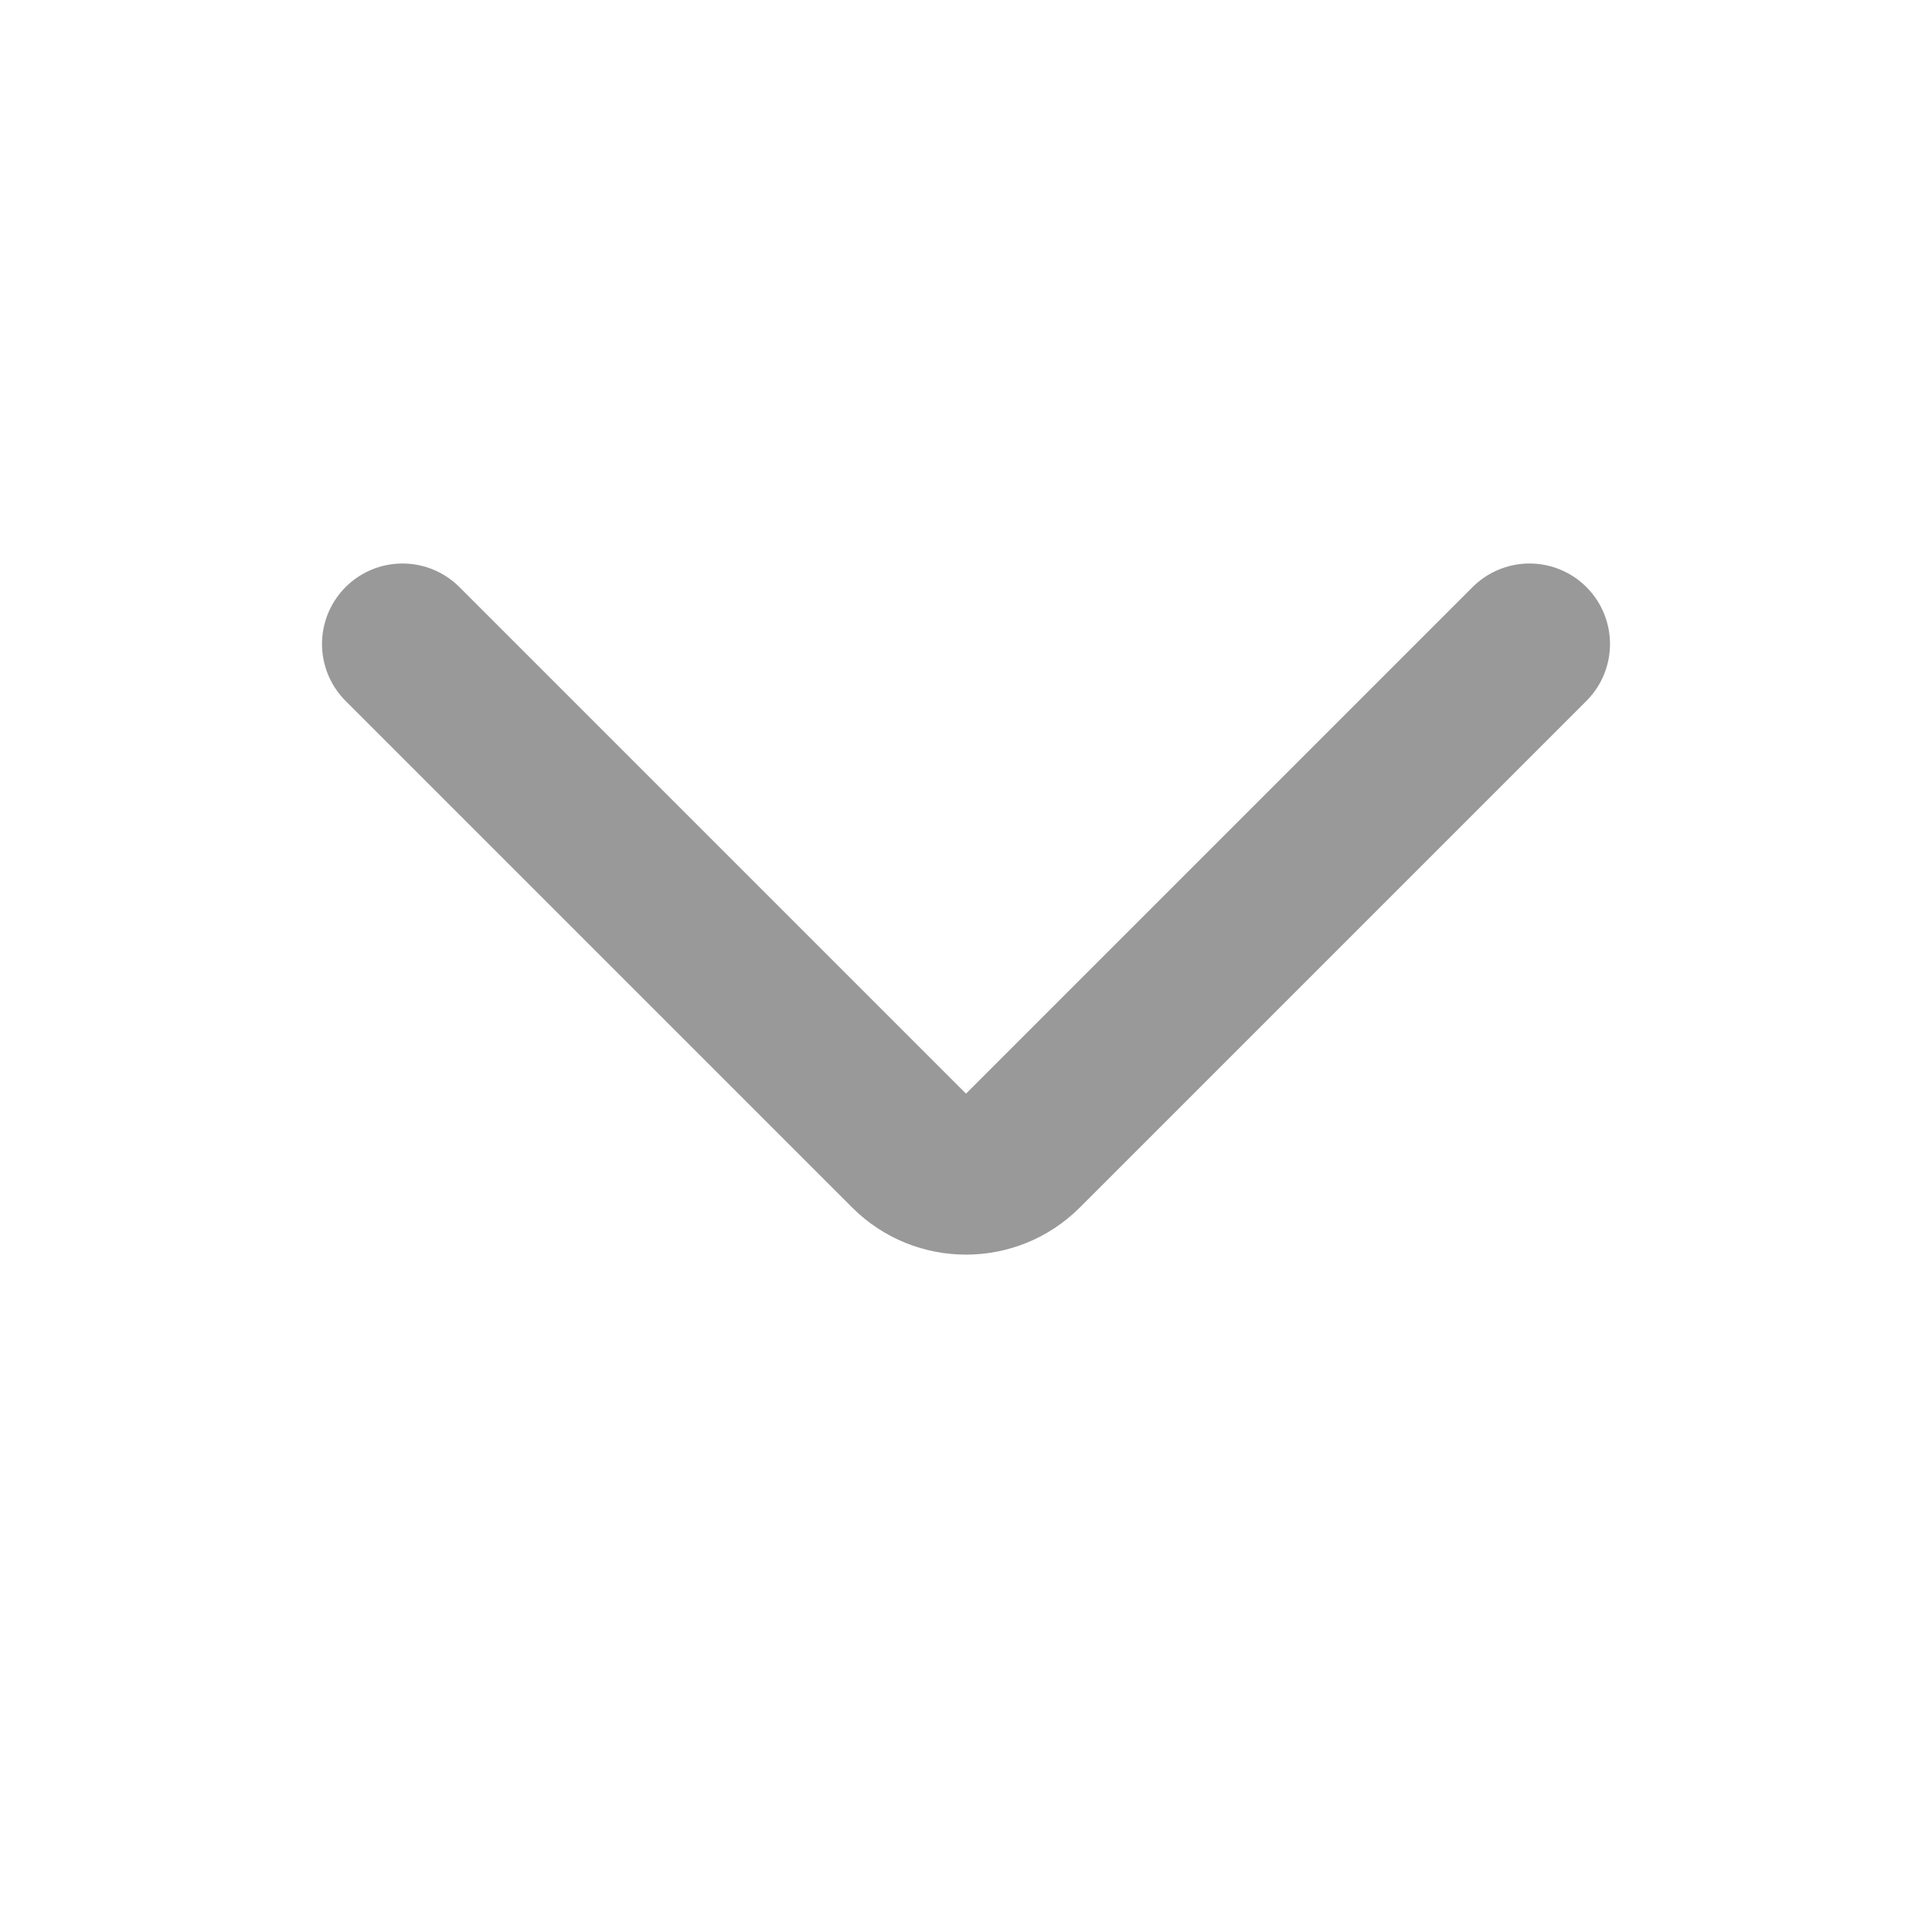 <svg width="24" height="24" viewBox="0 0 24 24" fill="none" xmlns="http://www.w3.org/2000/svg">
<g id="chevron-up">
<path id="icon" d="M5 8L11.293 14.293C11.683 14.683 12.317 14.683 12.707 14.293L19 8" stroke="#999999" stroke-width="2" stroke-linecap="round" stroke-linejoin="round"/>
</g>
</svg>
